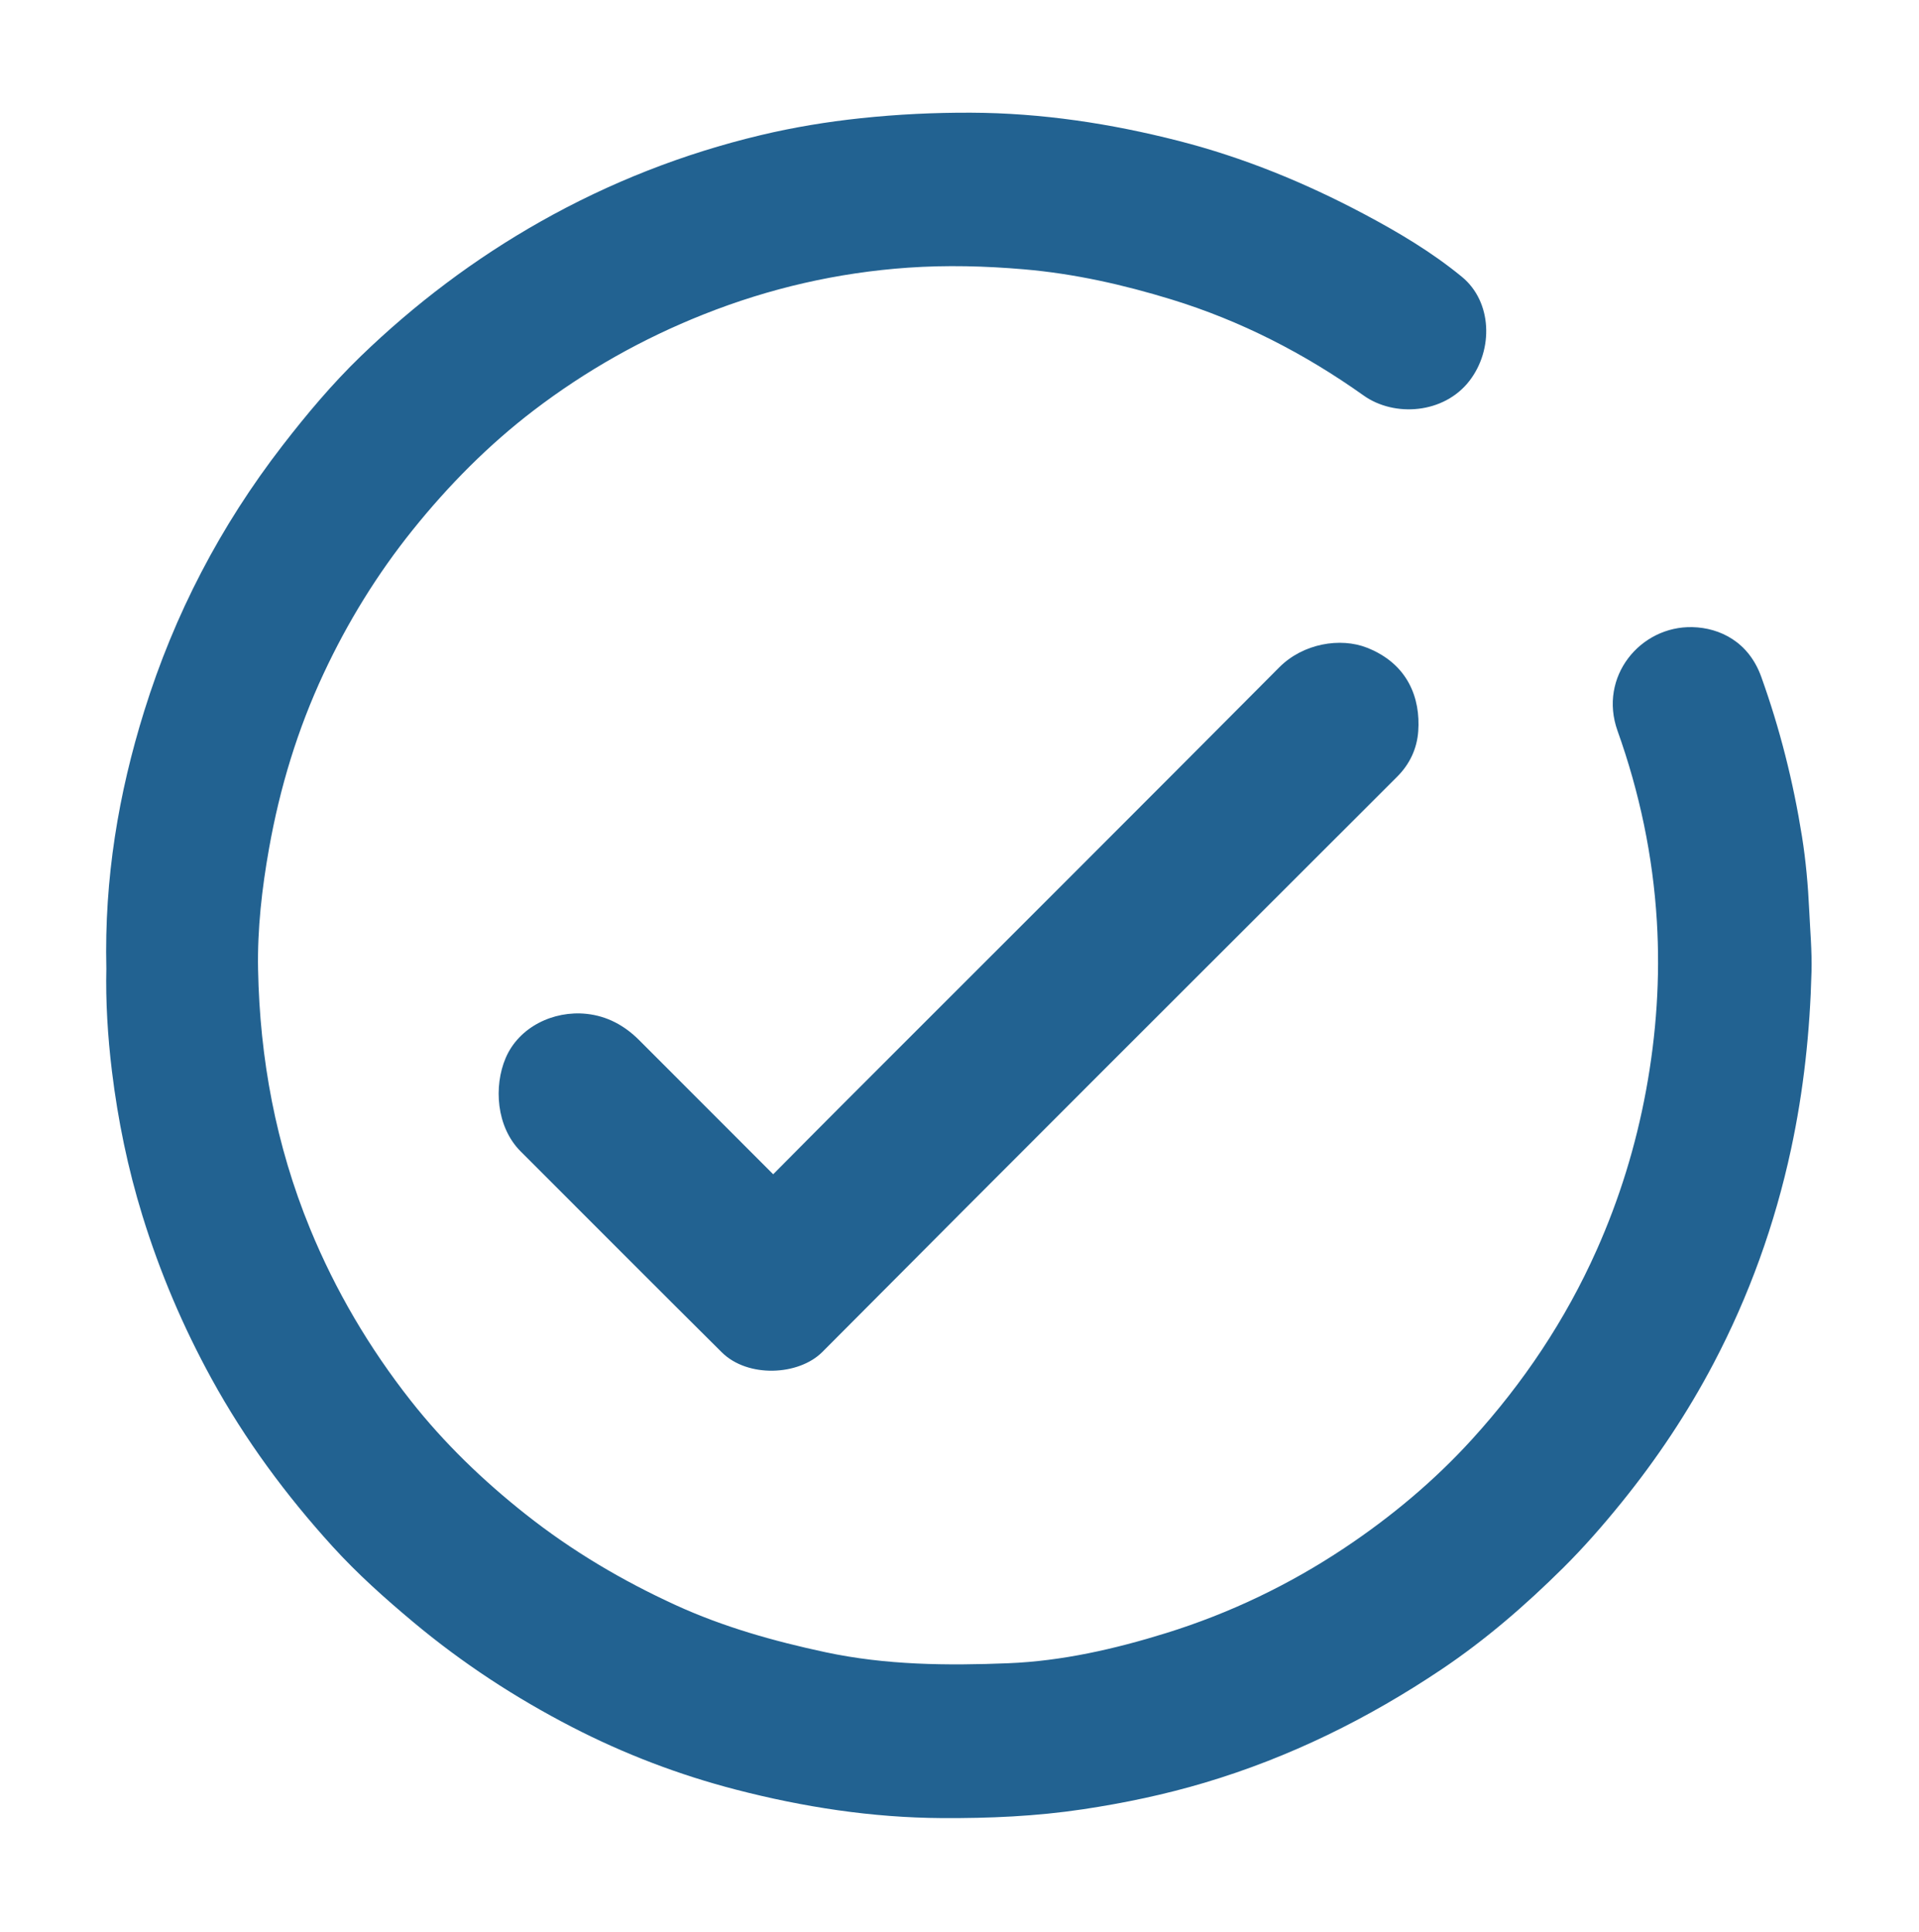 <svg xml:space="preserve" style="enable-background:new 0 0 1204.72 1213.06;" viewBox="0 0 1204.72 1213.06" y="0px" x="0px" xmlns:xlink="http://www.w3.org/1999/xlink" xmlns="http://www.w3.org/2000/svg" id="Layer_1" version="1.1">
<style type="text/css">
	.st0{fill:#226291;}
</style>
<path d="M485.39,737.21c15.66-15.75,31.19-31.45,46.8-47.07c90.34-90.37,180.82-180.58,270.92-271.19
	c14.97-15.05,38.37-18.86,54.99-12.34c25.88,10.16,33.74,31.8,32.25,52.49c-0.78,10.79-5.22,20.52-13.24,28.53
	C756.72,607.9,636.28,728.1,516.29,848.74c-14.85,14.93-46.86,16.43-63.17,0.24c-42.2-41.88-84.13-84.04-126.2-126.06
	c-15.53-15.51-16.97-41.04-9.5-58.63c8.29-19.52,29.97-30,50.84-27.78c12.88,1.37,23.8,7.29,32.95,16.45
	C429.15,680.94,457.1,708.9,485.39,737.21z" class="st0"></path>
<path d="M1996.2,3087.79c-140.23-2.58-267.47-52.9-371.91-157.25c-104.42-104.34-156.68-231.87-156.95-378.49
	c-0.25-139.1,47.3-262.39,142.93-364.32c112.57-119.98,253-177.34,417.16-170.52c146.68,6.09,271.26,64.88,370.63,173.06
	c95.98,104.49,143.2,229.61,140.45,371.05c-2.97,152.7-61.54,282.9-174.49,386.37C2262.3,3040.87,2140.9,3086.13,1996.2,3087.79z" class="st0"></path>
<path d="M66.76,608.15c-1.31-56.73,7.59-109.77,23.8-161.81c18.92-60.73,47.77-116.12,86.67-166.48
	c15.27-19.77,31.32-38.88,49.17-56.14c34.02-32.89,71.6-61.28,112.95-84.63c43.57-24.6,89.71-42.68,138.23-54.25
	c20.57-4.91,41.57-8.38,62.79-10.62c23.12-2.45,46.16-3.57,69.34-3.47c44.18,0.19,87.5,6.78,130.18,17.69
	c40.63,10.39,79.23,26.2,116.23,45.82c21.62,11.47,42.84,24.07,61.66,39.55c19,15.63,19.87,45.59,4.75,65.24
	c-16,20.78-47.14,23-66.5,9.23c-36.98-26.3-77.09-46.93-120.59-60.28c-30.25-9.28-60.93-16.2-92.71-18.93
	c-24.29-2.08-48.61-2.7-72.62-1.03c-44.14,3.07-87.03,12.88-128.46,29.36c-38.38,15.26-73.96,35.34-106.54,60.21
	c-28.34,21.64-53.43,46.97-75.93,74.96c-22.43,27.91-40.93,57.99-56.03,90.32c-16.36,35.03-27.44,71.58-34.23,109.7
	c-4.5,25.22-7.38,50.64-6.9,75.96c1.07,55.99,11.16,110.44,32.58,162.68c16.03,39.09,37.28,75.06,63.2,108.02
	c20.98,26.67,45.38,50.2,72.25,71.45c29.12,23.04,60.62,41.64,94.08,56.96c29.98,13.74,61.62,22.65,93.99,29.58
	c38.07,8.15,76.48,8.48,114.84,6.94c33.79-1.36,66.86-8.91,99.24-18.97c39.85-12.38,77.19-30.31,111.77-53.35
	c29.3-19.52,56.4-42.13,80.17-68.27c32.25-35.46,58.7-74.99,78.21-118.77c14.29-32.06,24.59-65.4,31.01-100.19
	c6.52-35.34,8.93-70.8,6.79-106.32c-2.45-40.81-10.86-80.83-24.67-119.46c-12.17-34.06,14.4-65.98,47.05-65.14
	c17.24,0.45,35.27,9.25,43.16,31.19c11.73,32.64,20.12,66.06,25.56,100.14c2.44,15.25,3.82,30.83,4.55,46.43
	c0.6,12.81,1.78,25.63,1.45,38.47c-0.97,37.54-4.92,74.63-12.85,111.51c-10.16,47.19-26.33,92.06-48.67,134.55
	c-16.26,30.92-35.65,59.98-57.77,87.3c-11.59,14.32-23.75,28.23-36.65,41.03c-23.51,23.32-48.63,45.1-76.31,63.68
	c-46.15,30.97-95.43,55.3-148.77,71.18c-24.98,7.44-50.38,12.76-76.18,16.65c-29.49,4.45-59.04,5.73-88.78,5.56
	c-43.87-0.26-86.86-6.9-129.19-17.86c-35.76-9.25-70.23-22.41-103.01-39.33c-35.48-18.31-68.79-40.08-99.55-65.81
	c-17.85-14.93-35.17-30.39-50.75-47.54c-29.23-32.17-54.9-66.91-75.92-105.23c-17.99-32.78-32.45-66.81-43.44-102.44
	c-9.15-29.66-15.37-59.85-19.14-90.7C67.56,650.35,66.3,628.27,66.76,608.15z" class="st0"></path>
</svg>
